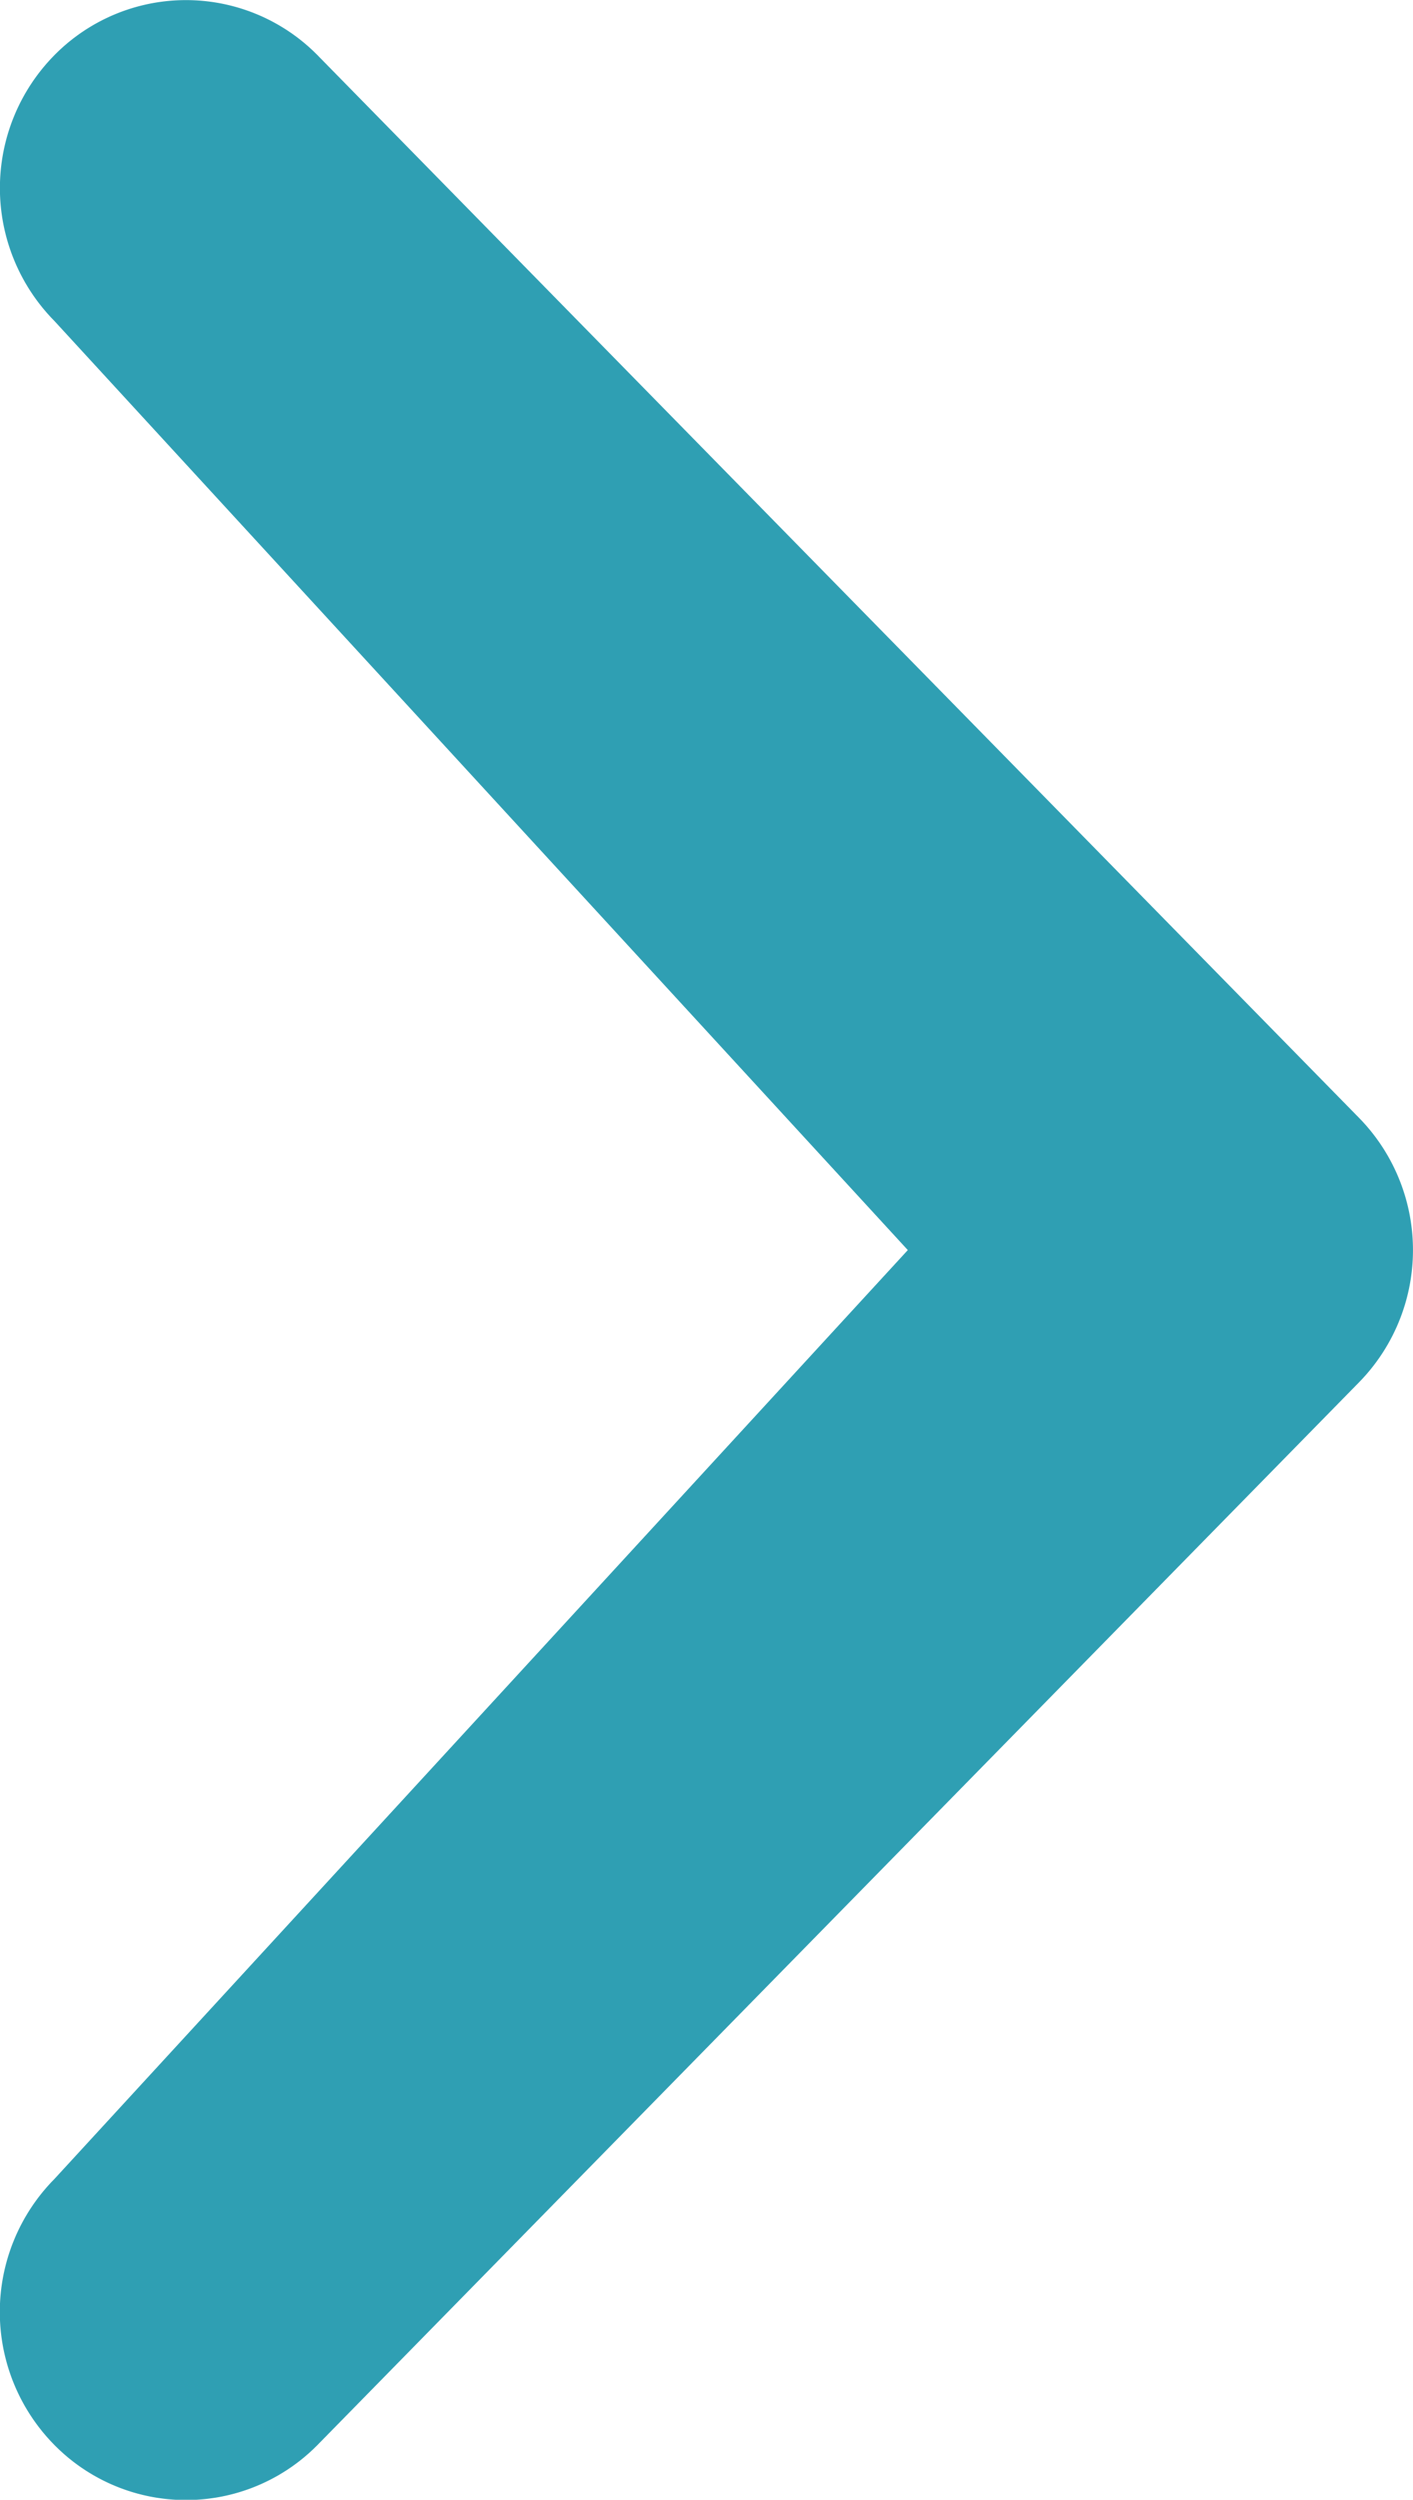 <?xml version="1.0" encoding="UTF-8"?>
<svg xmlns="http://www.w3.org/2000/svg" xmlns:xlink="http://www.w3.org/1999/xlink" width="7.04" height="12.454" viewBox="0 0 7.04 12.454">
  <defs>
    <clipPath id="clip-path">
      <path id="Path_23" data-name="Path 23" d="M0,2.08H12.454V-4.96H0Z" transform="translate(0 4.96)" fill="#2f9fb3"></path>
    </clipPath>
  </defs>
  <g id="Group_29" data-name="Group 29" transform="translate(4.96 12.454) rotate(-90)">
    <g id="Group_26" data-name="Group 26" transform="translate(0 -4.96)" clip-path="url(#clip-path)">
      <g id="Group_25" data-name="Group 25" transform="translate(0 0)">
        <path id="Path_22" data-name="Path 22" d="M3.207.08a.943.943,0,0,1,1.324,0,.92.92,0,0,1,0,1.311L-.759,6.576a.942.942,0,0,1-1.326,0l-5.29-5.185a.92.92,0,0,1,0-1.311A.943.943,0,0,1-6.05.08l4.628,4.252Z" transform="translate(7.648 0.191)" fill="#2f9fb3"></path>
      </g>
    </g>
  </g>
</svg>
